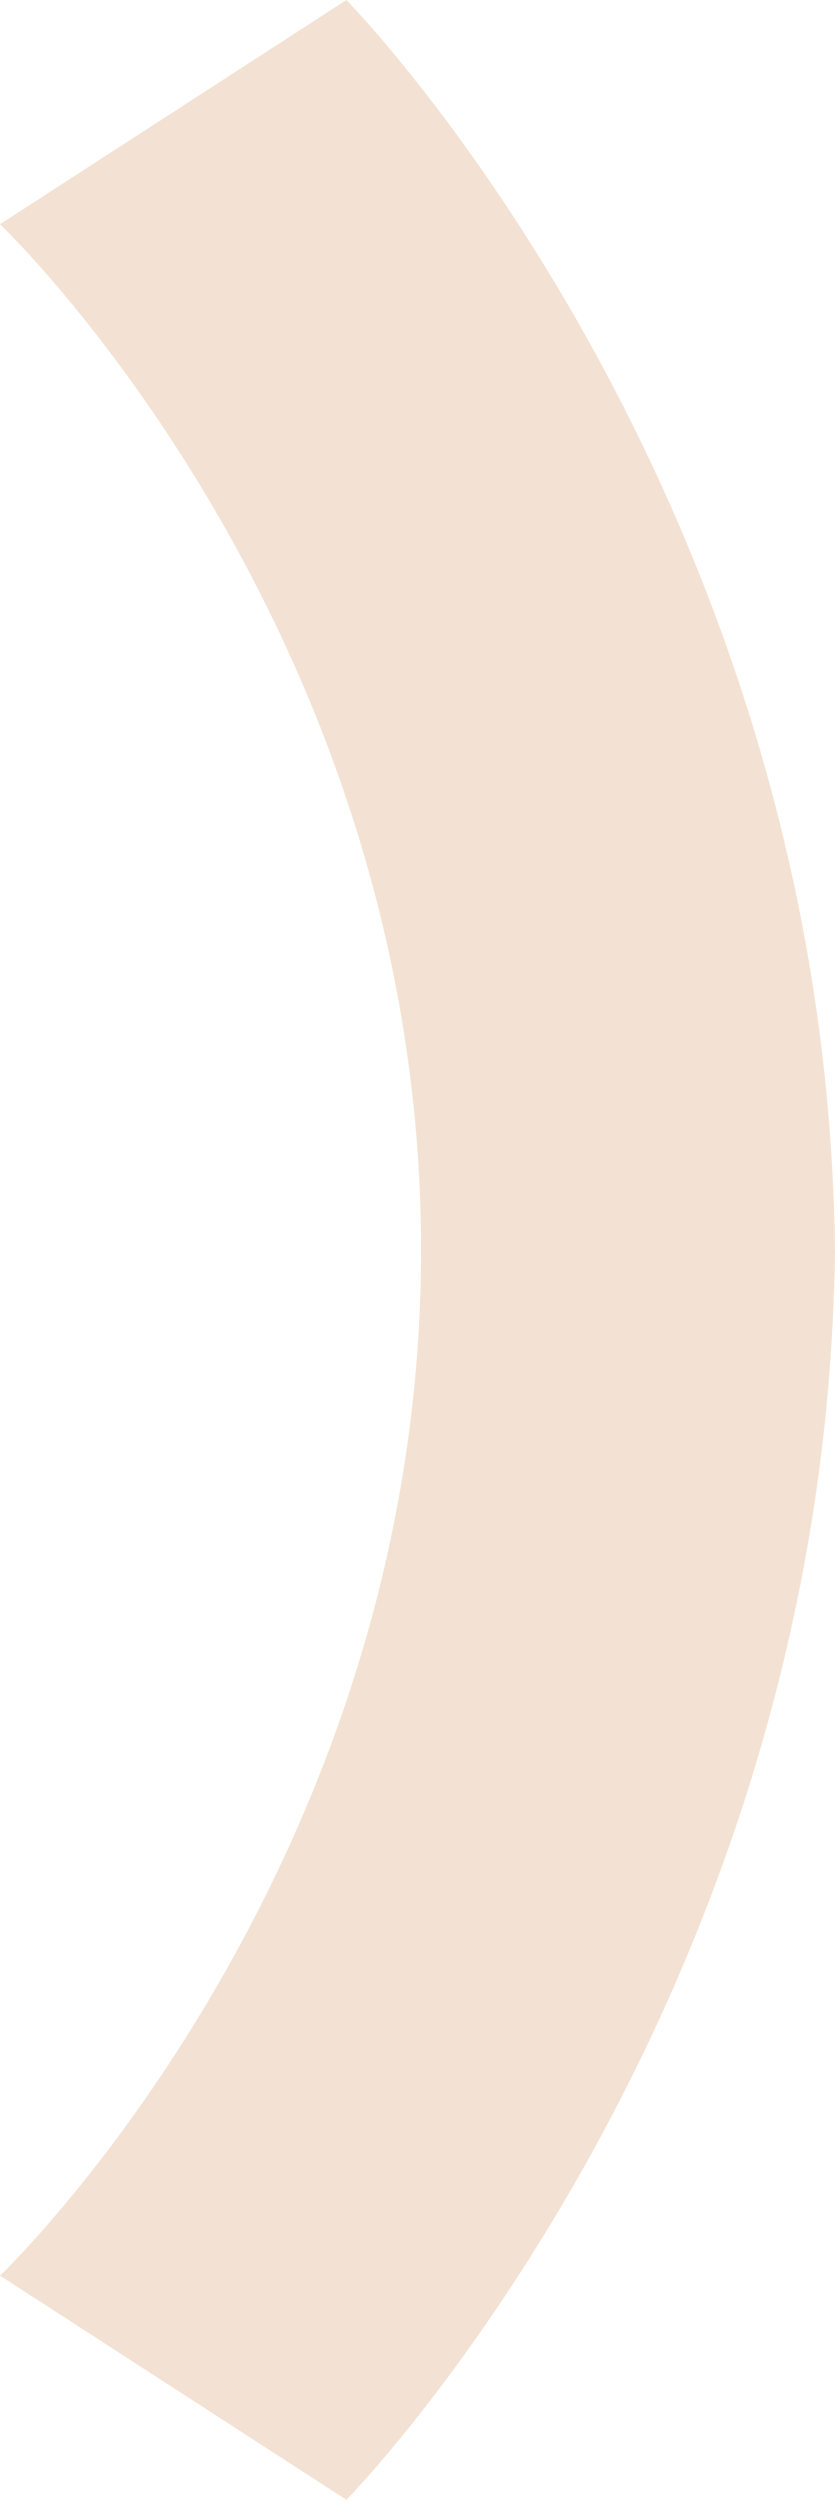 <?xml version="1.0" encoding="UTF-8"?>
<svg xmlns="http://www.w3.org/2000/svg" xmlns:xlink="http://www.w3.org/1999/xlink" width="8.666px" height="25.934px" viewBox="0 0 8.666 25.934" version="1.1">
  <title>table symbol</title>
  <g id="table-symbol" stroke="none" stroke-width="1" fill="none" fill-rule="evenodd">
    <path d="M0,2.326 C0,2.326 4.369,6.483 4.37,12.967 C4.369,19.451 0,23.608 0,23.608 L3.595,25.934 C3.595,25.934 8.486,20.969 8.662,13.181 C8.663,13.109 8.665,13.039 8.666,12.967 C8.665,12.896 8.663,12.825 8.662,12.754 C8.486,4.965 3.595,0 3.595,0 L0,2.326 Z" id="Fill-1" fill="#F3E2D3"></path>
  </g>
</svg>
